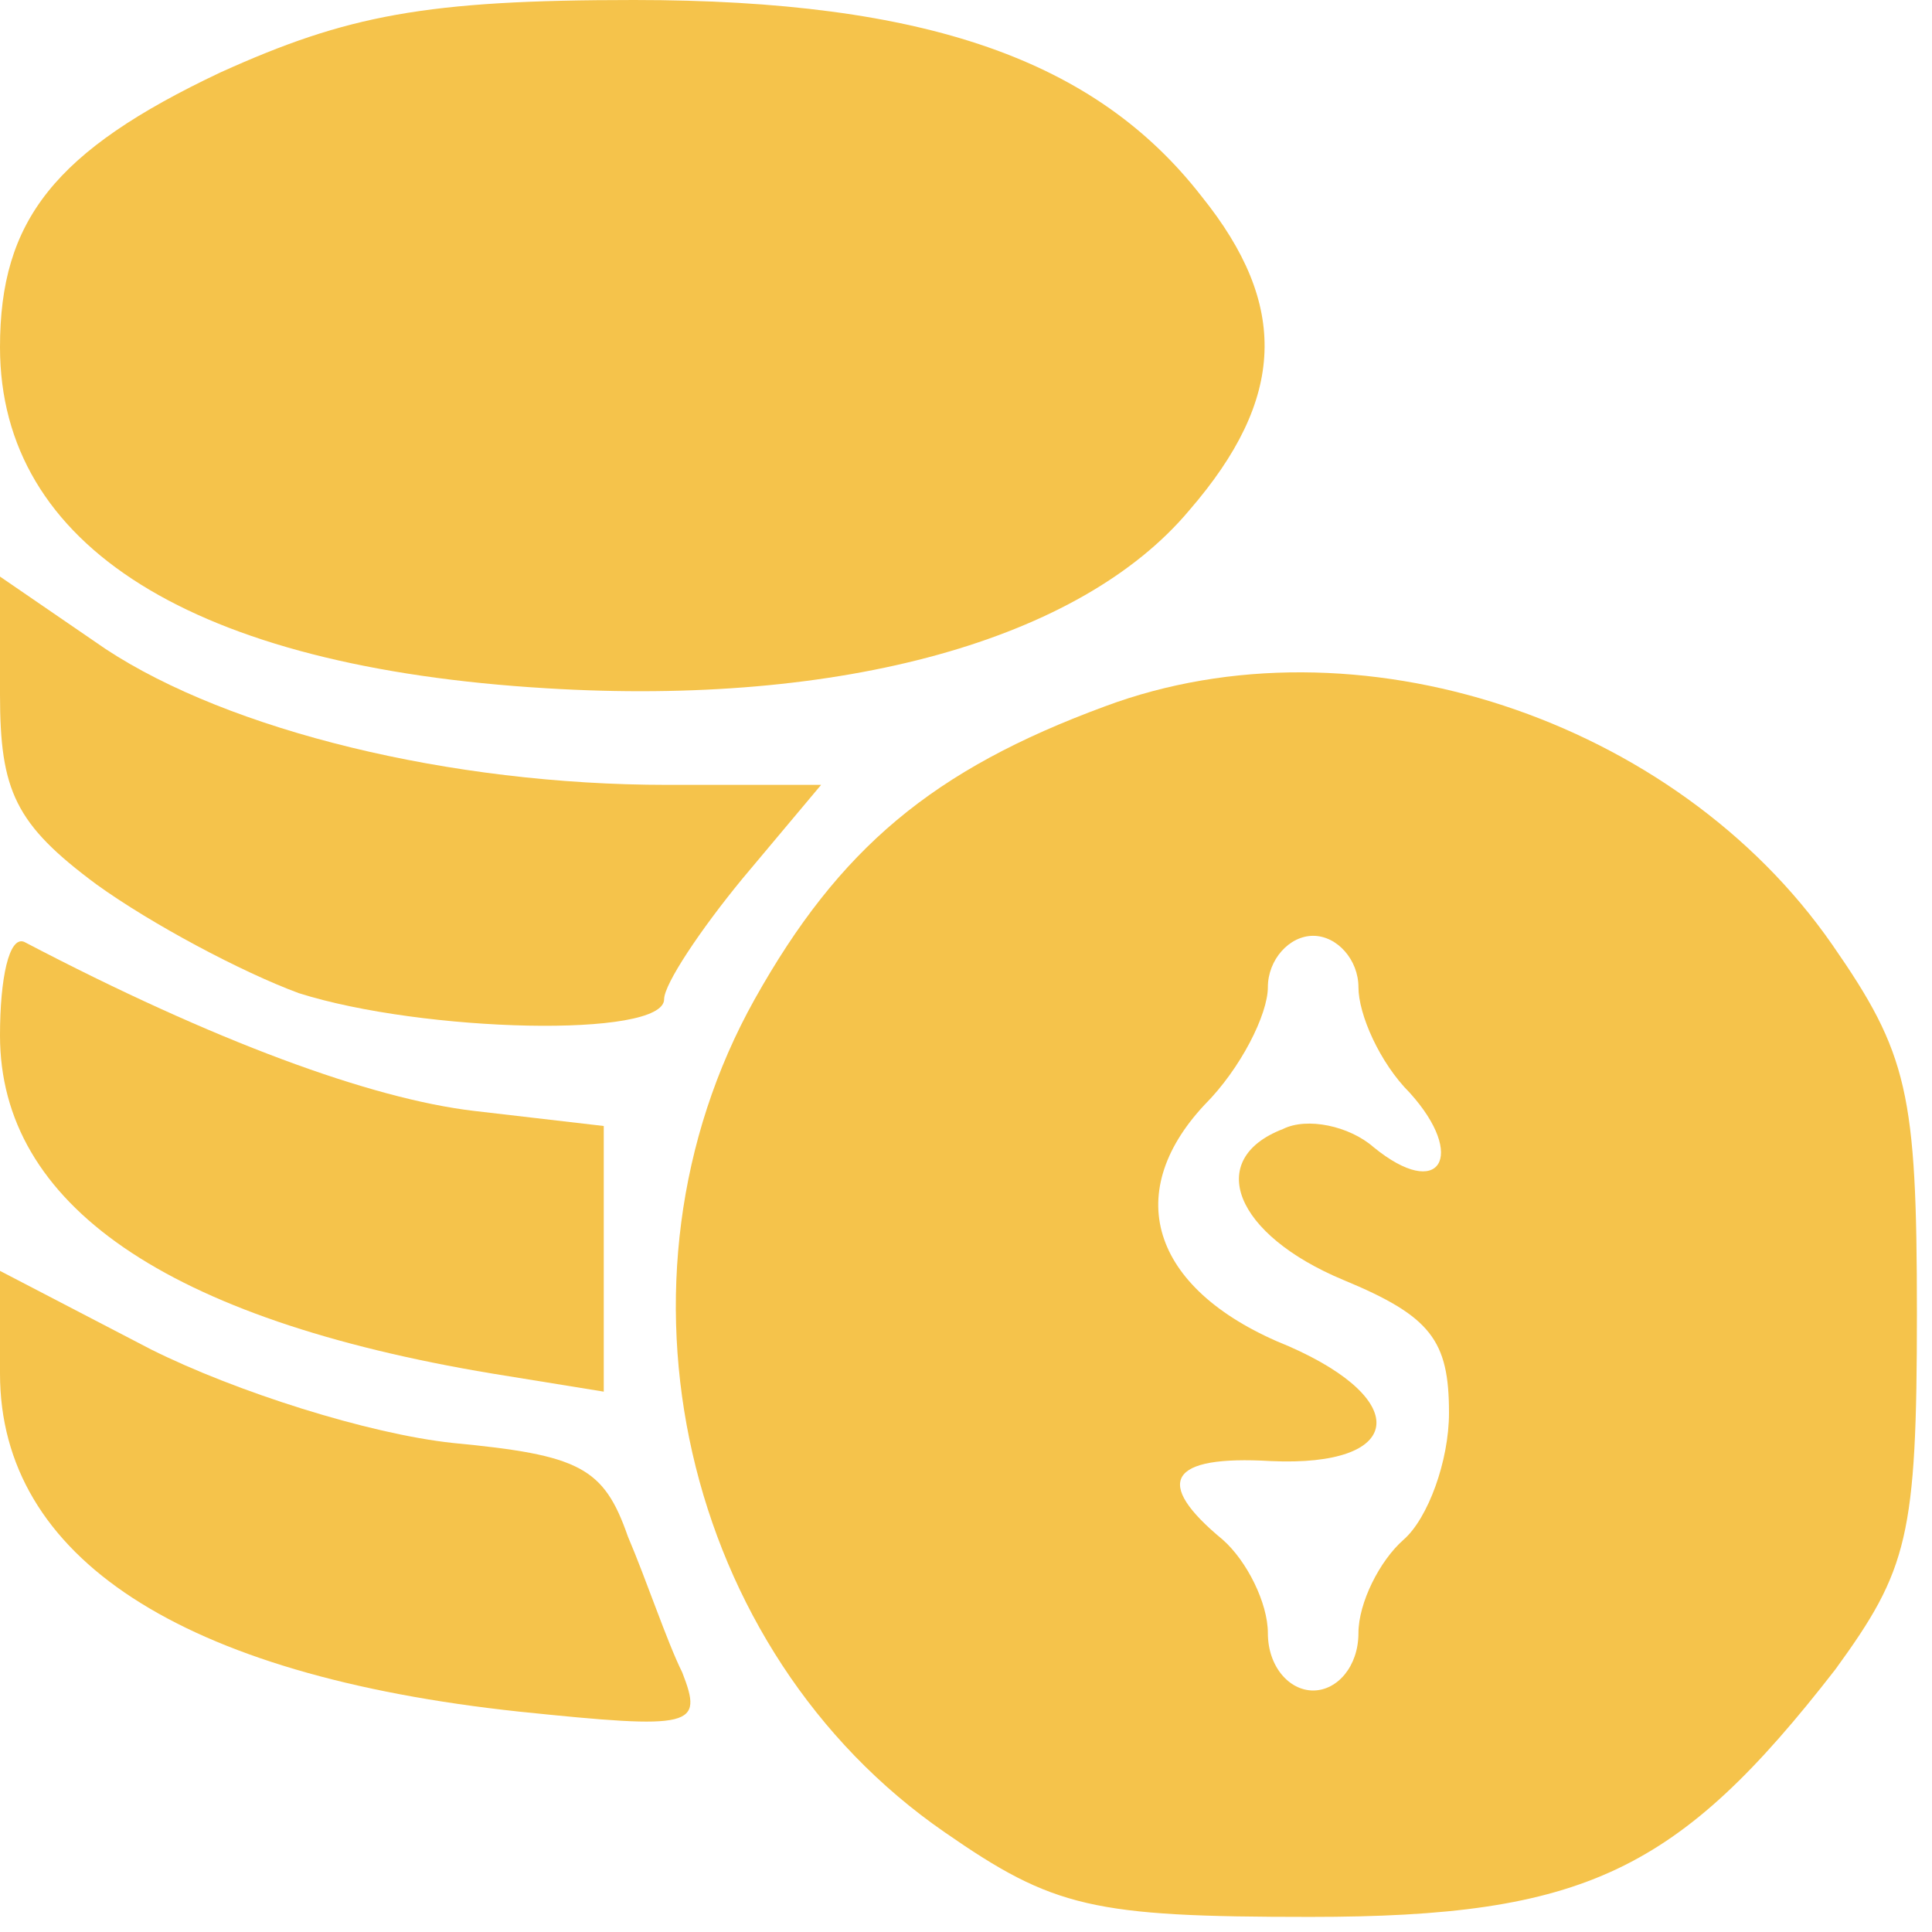 <svg width="64" height="64" viewBox="0 0 64 64" fill="none" xmlns="http://www.w3.org/2000/svg">
<path d="M7.3 2.4C1.8 5 0 7.3 0 11.5C0 18.1 6.4 22.1 18.1 22.8C27.9 23.4 35.8 21.2 39.4 16.9C42.6 13.2 42.7 10.1 39.8 6.5C36.3 2 30.7 3.24249e-05 21 3.24249e-05C14.1 3.24249e-05 11.5 0.5 7.3 2.4Z" fill="#F5C34B"/>
<path d="M0 23C0 26.2 0.5 27.3 3.2 29.3C5 30.6 8 32.2 9.9 32.9C14 34.2 22 34.4 22 33.1C22 32.6 23.2 30.8 24.6 29.1L27.2 26H22.1C14.9 26 7.6 24.2 3.5 21.5L0 19.1V23Z" fill="#F5C34B"/>
<path d="M36.6 23.4C30.9 25.5 27.8 28.1 25 33.1C19.8 42.4 22.6 54.7 31.3 60.7C34.9 63.2 36.2 63.5 43.4 63.5C52.5 63.5 55.6 62 60.8 55.3C63.2 52 63.5 50.9 63.5 43.5C63.5 36.2 63.2 34.9 60.7 31.3C55.5 23.8 44.9 20.3 36.6 23.4ZM45 32.7C45 33.6 45.7 35.2 46.7 36.2C48.6 38.3 47.7 39.8 45.5 38C44.7 37.3 43.3 37 42.5 37.4C39.9 38.4 40.9 40.9 44.5 42.4C47.4 43.6 48 44.4 48 46.8C48 48.4 47.3 50.3 46.5 51C45.7 51.7 45 53.1 45 54.1C45 55.2 44.3 56 43.5 56C42.7 56 42 55.2 42 54.1C42 53.1 41.3 51.7 40.5 51C38.2 49.1 38.7 48.2 42.1 48.4C46.5 48.6 46.8 46.4 42.7 44.6C38.2 42.8 37.1 39.6 39.9 36.6C41.1 35.4 42 33.6 42 32.7C42 31.8 42.7 31 43.5 31C44.3 31 45 31.8 45 32.7Z" fill="#F5C34B"/>
<path d="M0 34.3C0 39.9 5.5 43.7 16.3 45.5L20 46.1V41.7V37.3L15.7 36.8C12.3 36.4 7.1 34.5 0.8 31.2C0.3 31 0 32.4 0 34.3Z" fill="#F5C34B"/>
<path d="M0 45.5C0 51.6 6 55.5 17.2 56.7C23 57.3 23.3 57.2 22.6 55.4C22.1 54.4 21.4 52.3 20.8 50.9C20 48.6 19.2 48.2 15 47.8C12.2 47.5 7.8 46.1 5 44.7L0 42.1V45.5Z" fill="#F5C34B"/>
</svg>
